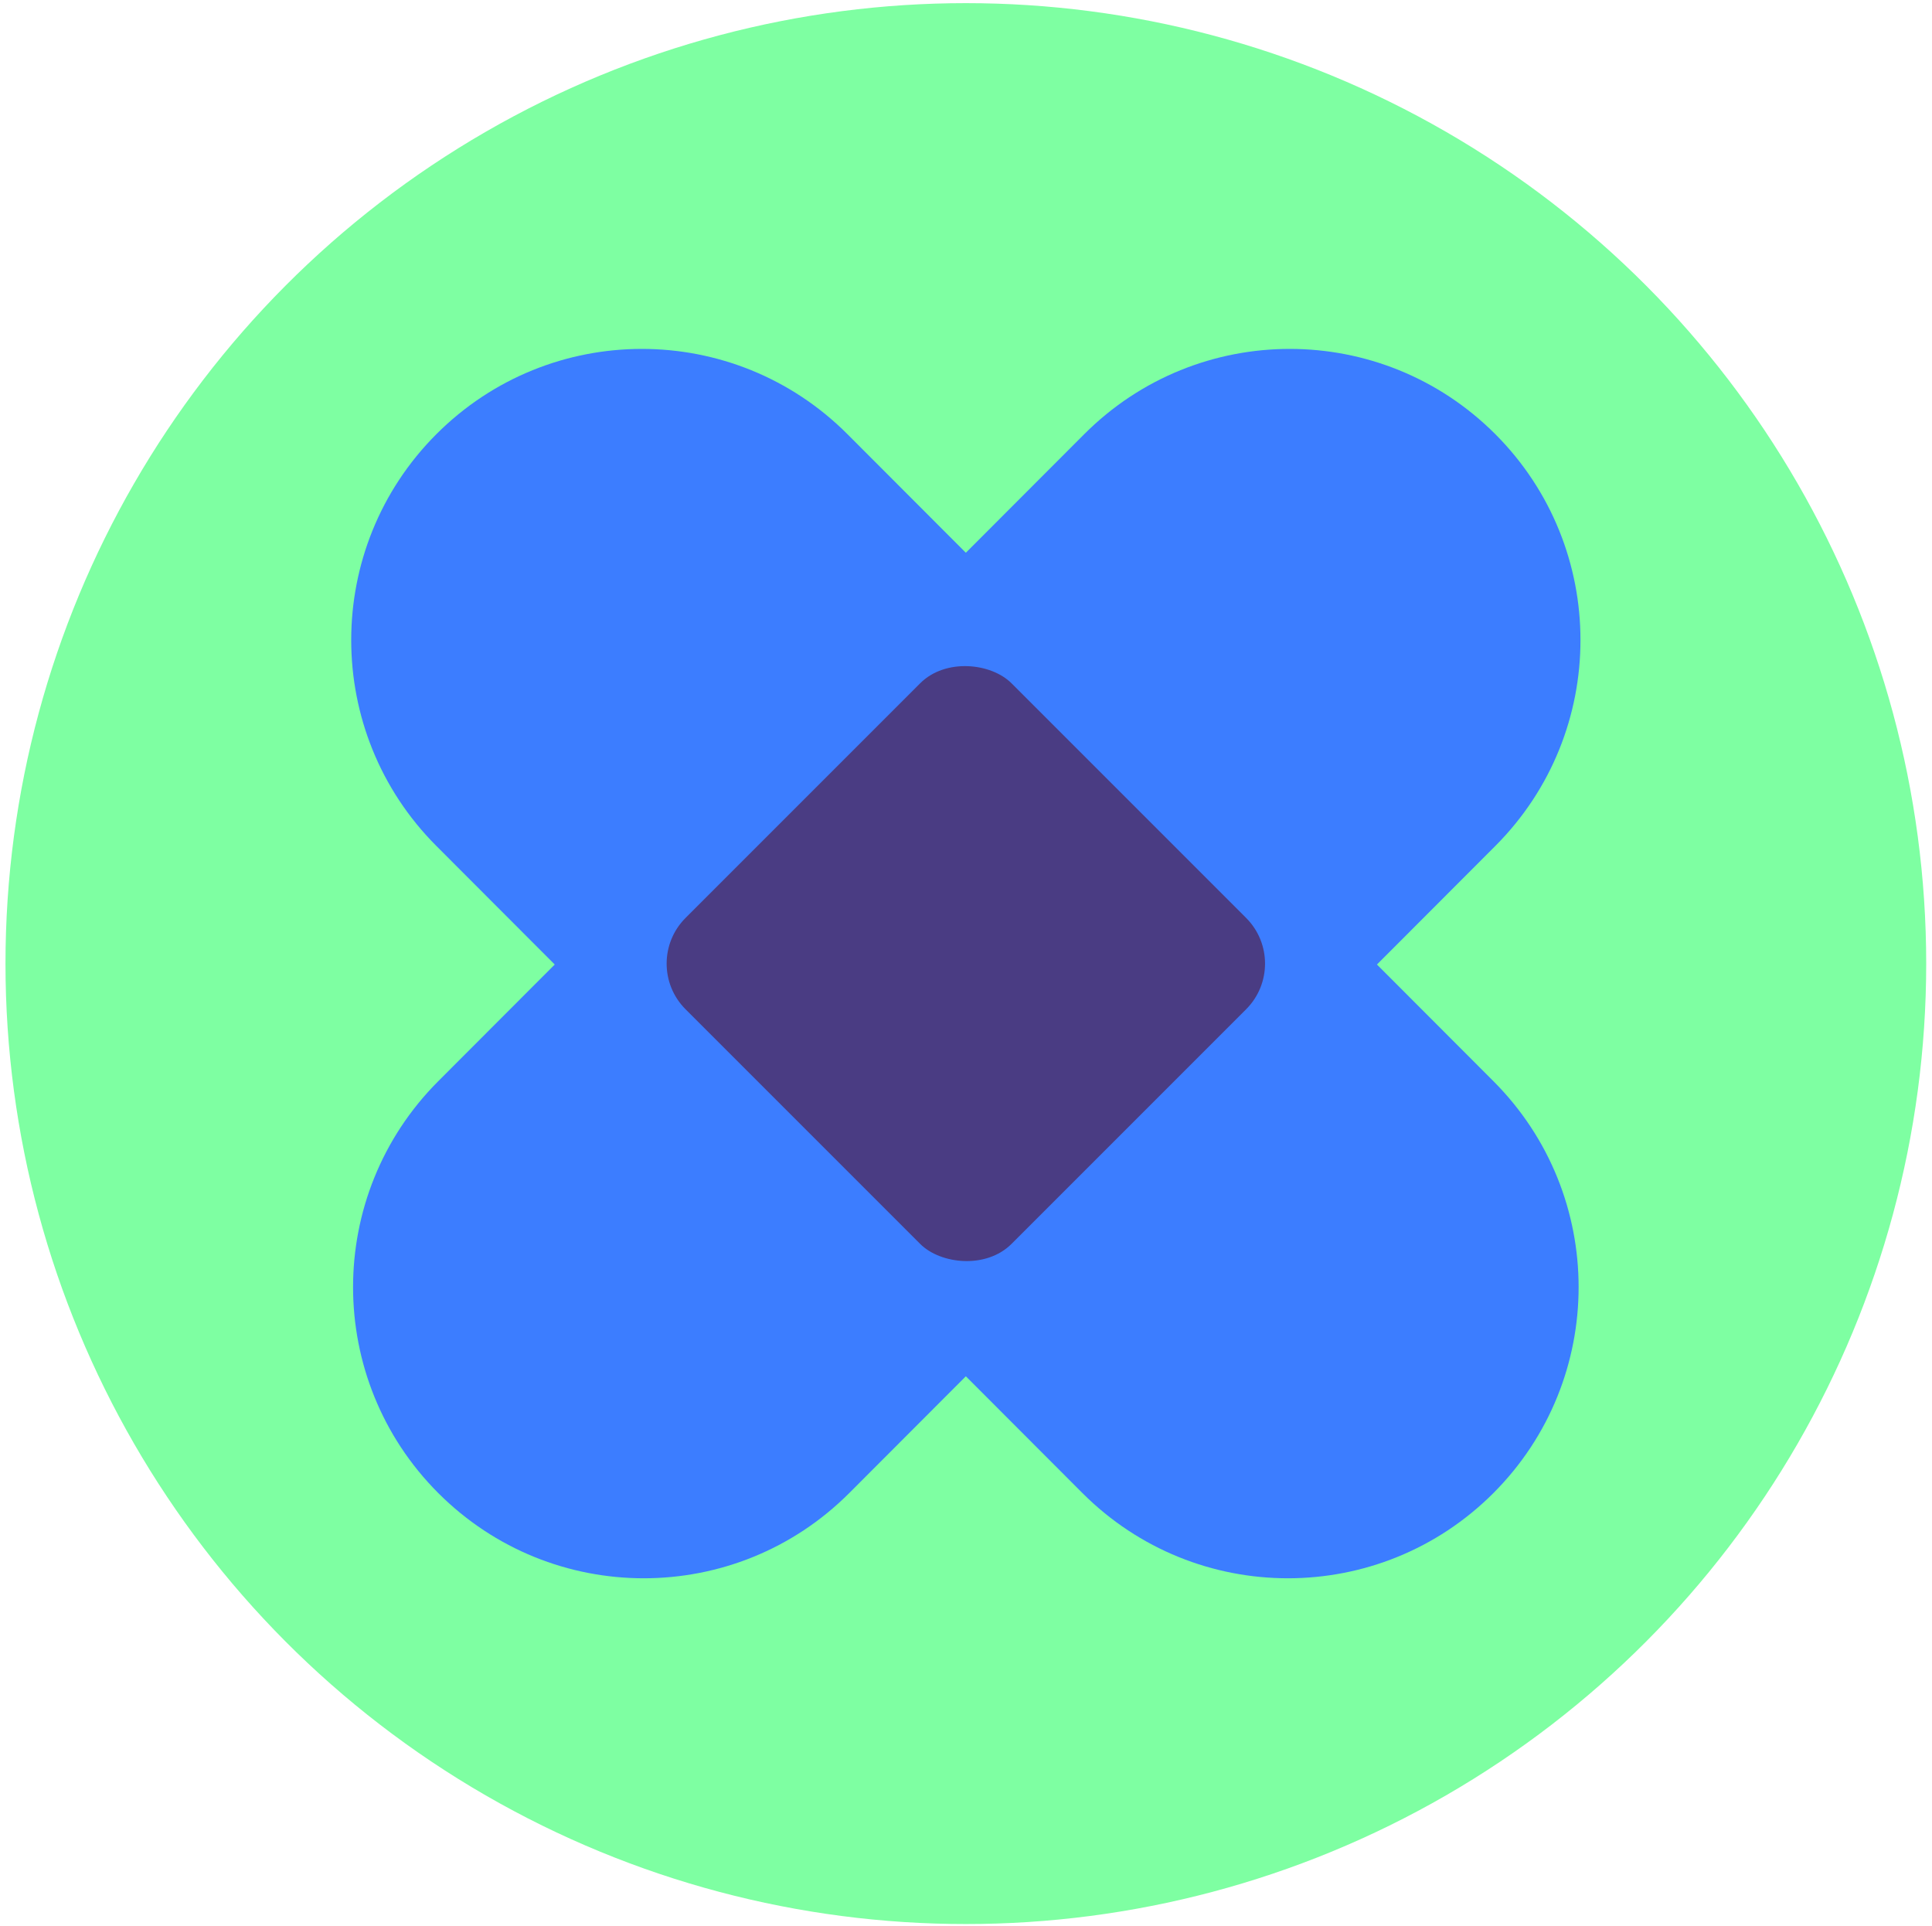 <svg xmlns="http://www.w3.org/2000/svg" fill="none" viewBox="0 0 324 323"><circle cx="161.974" cy="161.581" r="161.054" fill="#7EFFA2"/><path fill="#3C7DFF" fill-rule="evenodd" d="M73.178 72.807c-19.038 19.067-19.038 49.98 0 69.047l19.853 19.883-19.543 19.572c-19.038 19.067-19.038 49.98 0 69.047s49.905 19.067 68.943 0l19.543-19.572 19.542 19.572c19.038 19.067 49.905 19.067 68.943 0 19.038-19.067 19.038-49.98 0-69.047l-19.543-19.572 19.854-19.883c19.038-19.067 19.038-49.98 0-69.047s-49.905-19.067-68.943 0L161.974 92.69 142.12 72.807c-19.038-19.067-49.904-19.067-68.942 0Z" clip-rule="evenodd"/><rect width="77.306" height="77.306" x="107.31" y="161.582" fill="#4A3C83" rx="10.833" transform="rotate(-45 107.31 161.582)"/></svg>